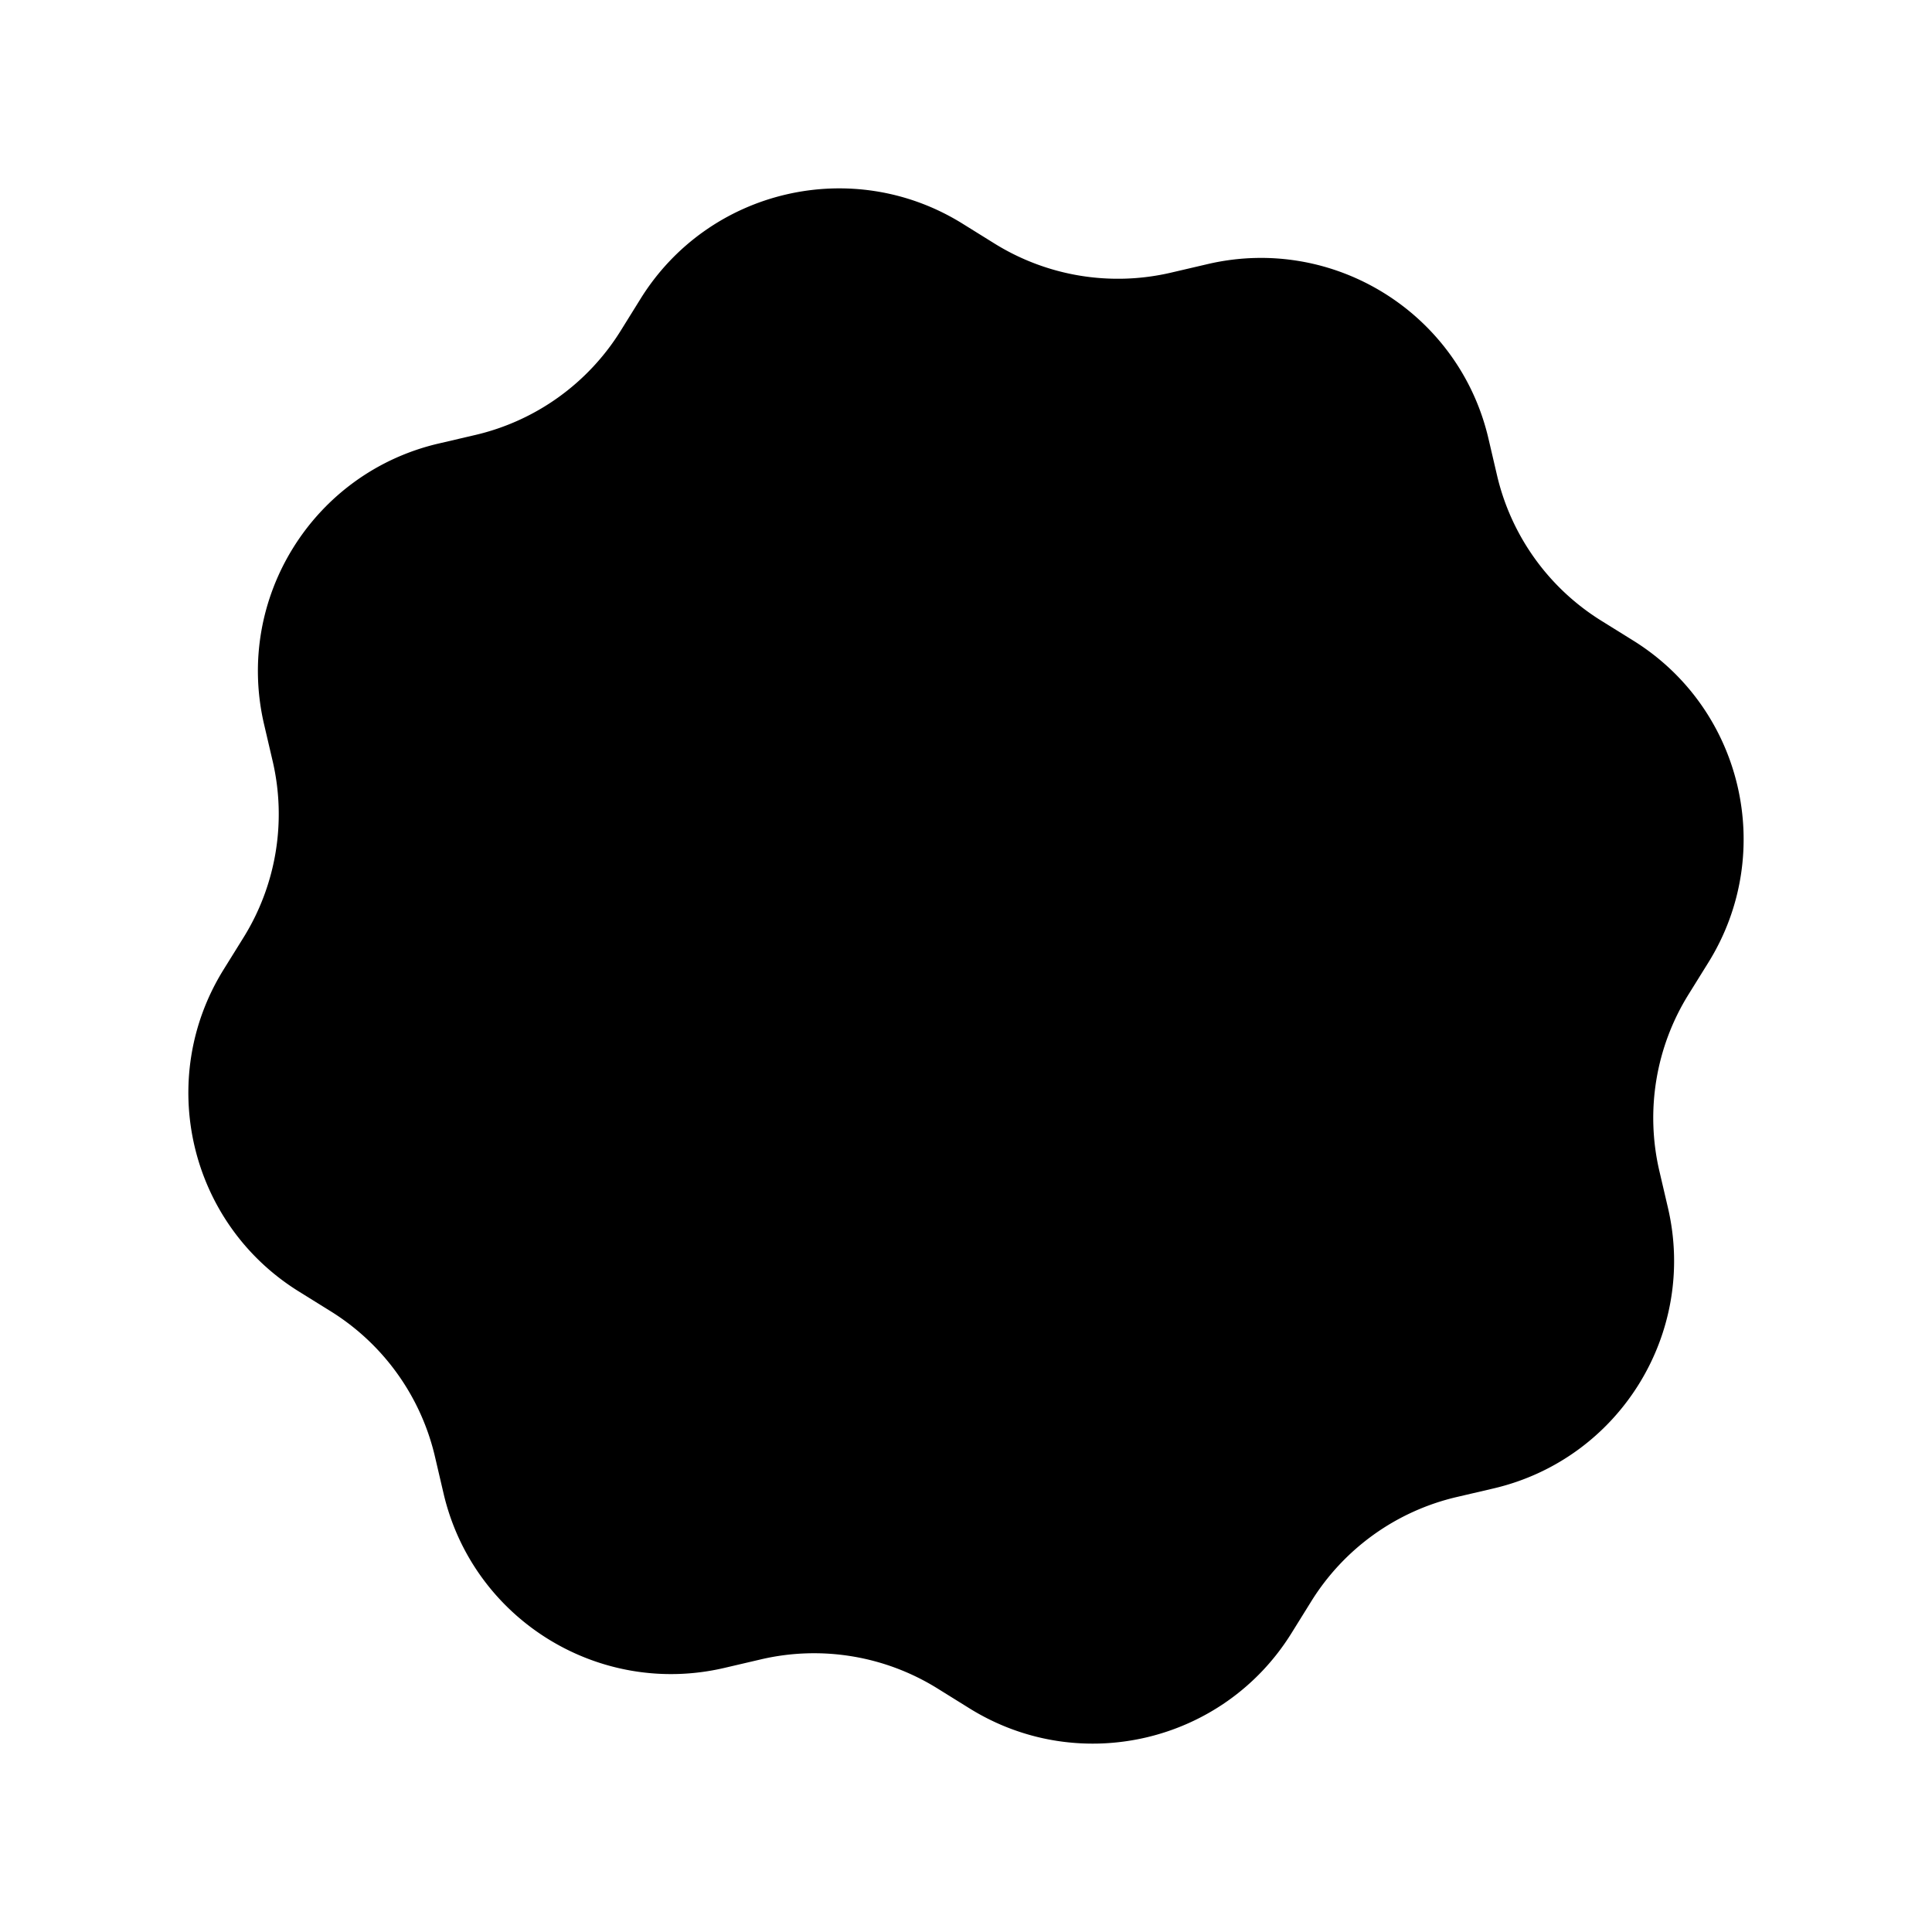 <svg data-bbox="19.499 19.5 161.001 161" viewBox="0 0 200 200" height="200" width="200" xmlns="http://www.w3.org/2000/svg" data-type="shape">
    <g>
        <path d="M174.791 102.951l2.06-3.315c7.054-11.348 3.573-26.267-7.776-33.322l-3.314-2.06a24.197 24.197 0 0 1-10.79-15.051l-.887-3.801c-3.036-13.013-16.048-21.101-29.062-18.065l-3.8.887a24.192 24.192 0 0 1-18.272-3.014l-3.314-2.06c-11.35-7.054-26.269-3.574-33.323 7.776l-2.06 3.314a24.195 24.195 0 0 1-15.052 10.789l-3.8.887C32.388 48.953 24.3 61.965 27.336 74.979l.887 3.8a24.192 24.192 0 0 1-3.014 18.272l-2.06 3.314c-7.054 11.348-3.574 26.268 7.776 33.322l3.314 2.06a24.197 24.197 0 0 1 10.79 15.051l.887 3.8c3.036 13.013 16.048 21.101 29.062 18.065l3.799-.887a24.192 24.192 0 0 1 18.272 3.014l3.315 2.061c11.35 7.054 26.269 3.573 33.323-7.776l2.06-3.314a24.192 24.192 0 0 1 15.052-10.789l3.8-.887c13.013-3.036 21.102-16.047 18.065-29.062l-.887-3.8a24.2 24.2 0 0 1 3.014-18.272z"/>
    </g>
</svg>
